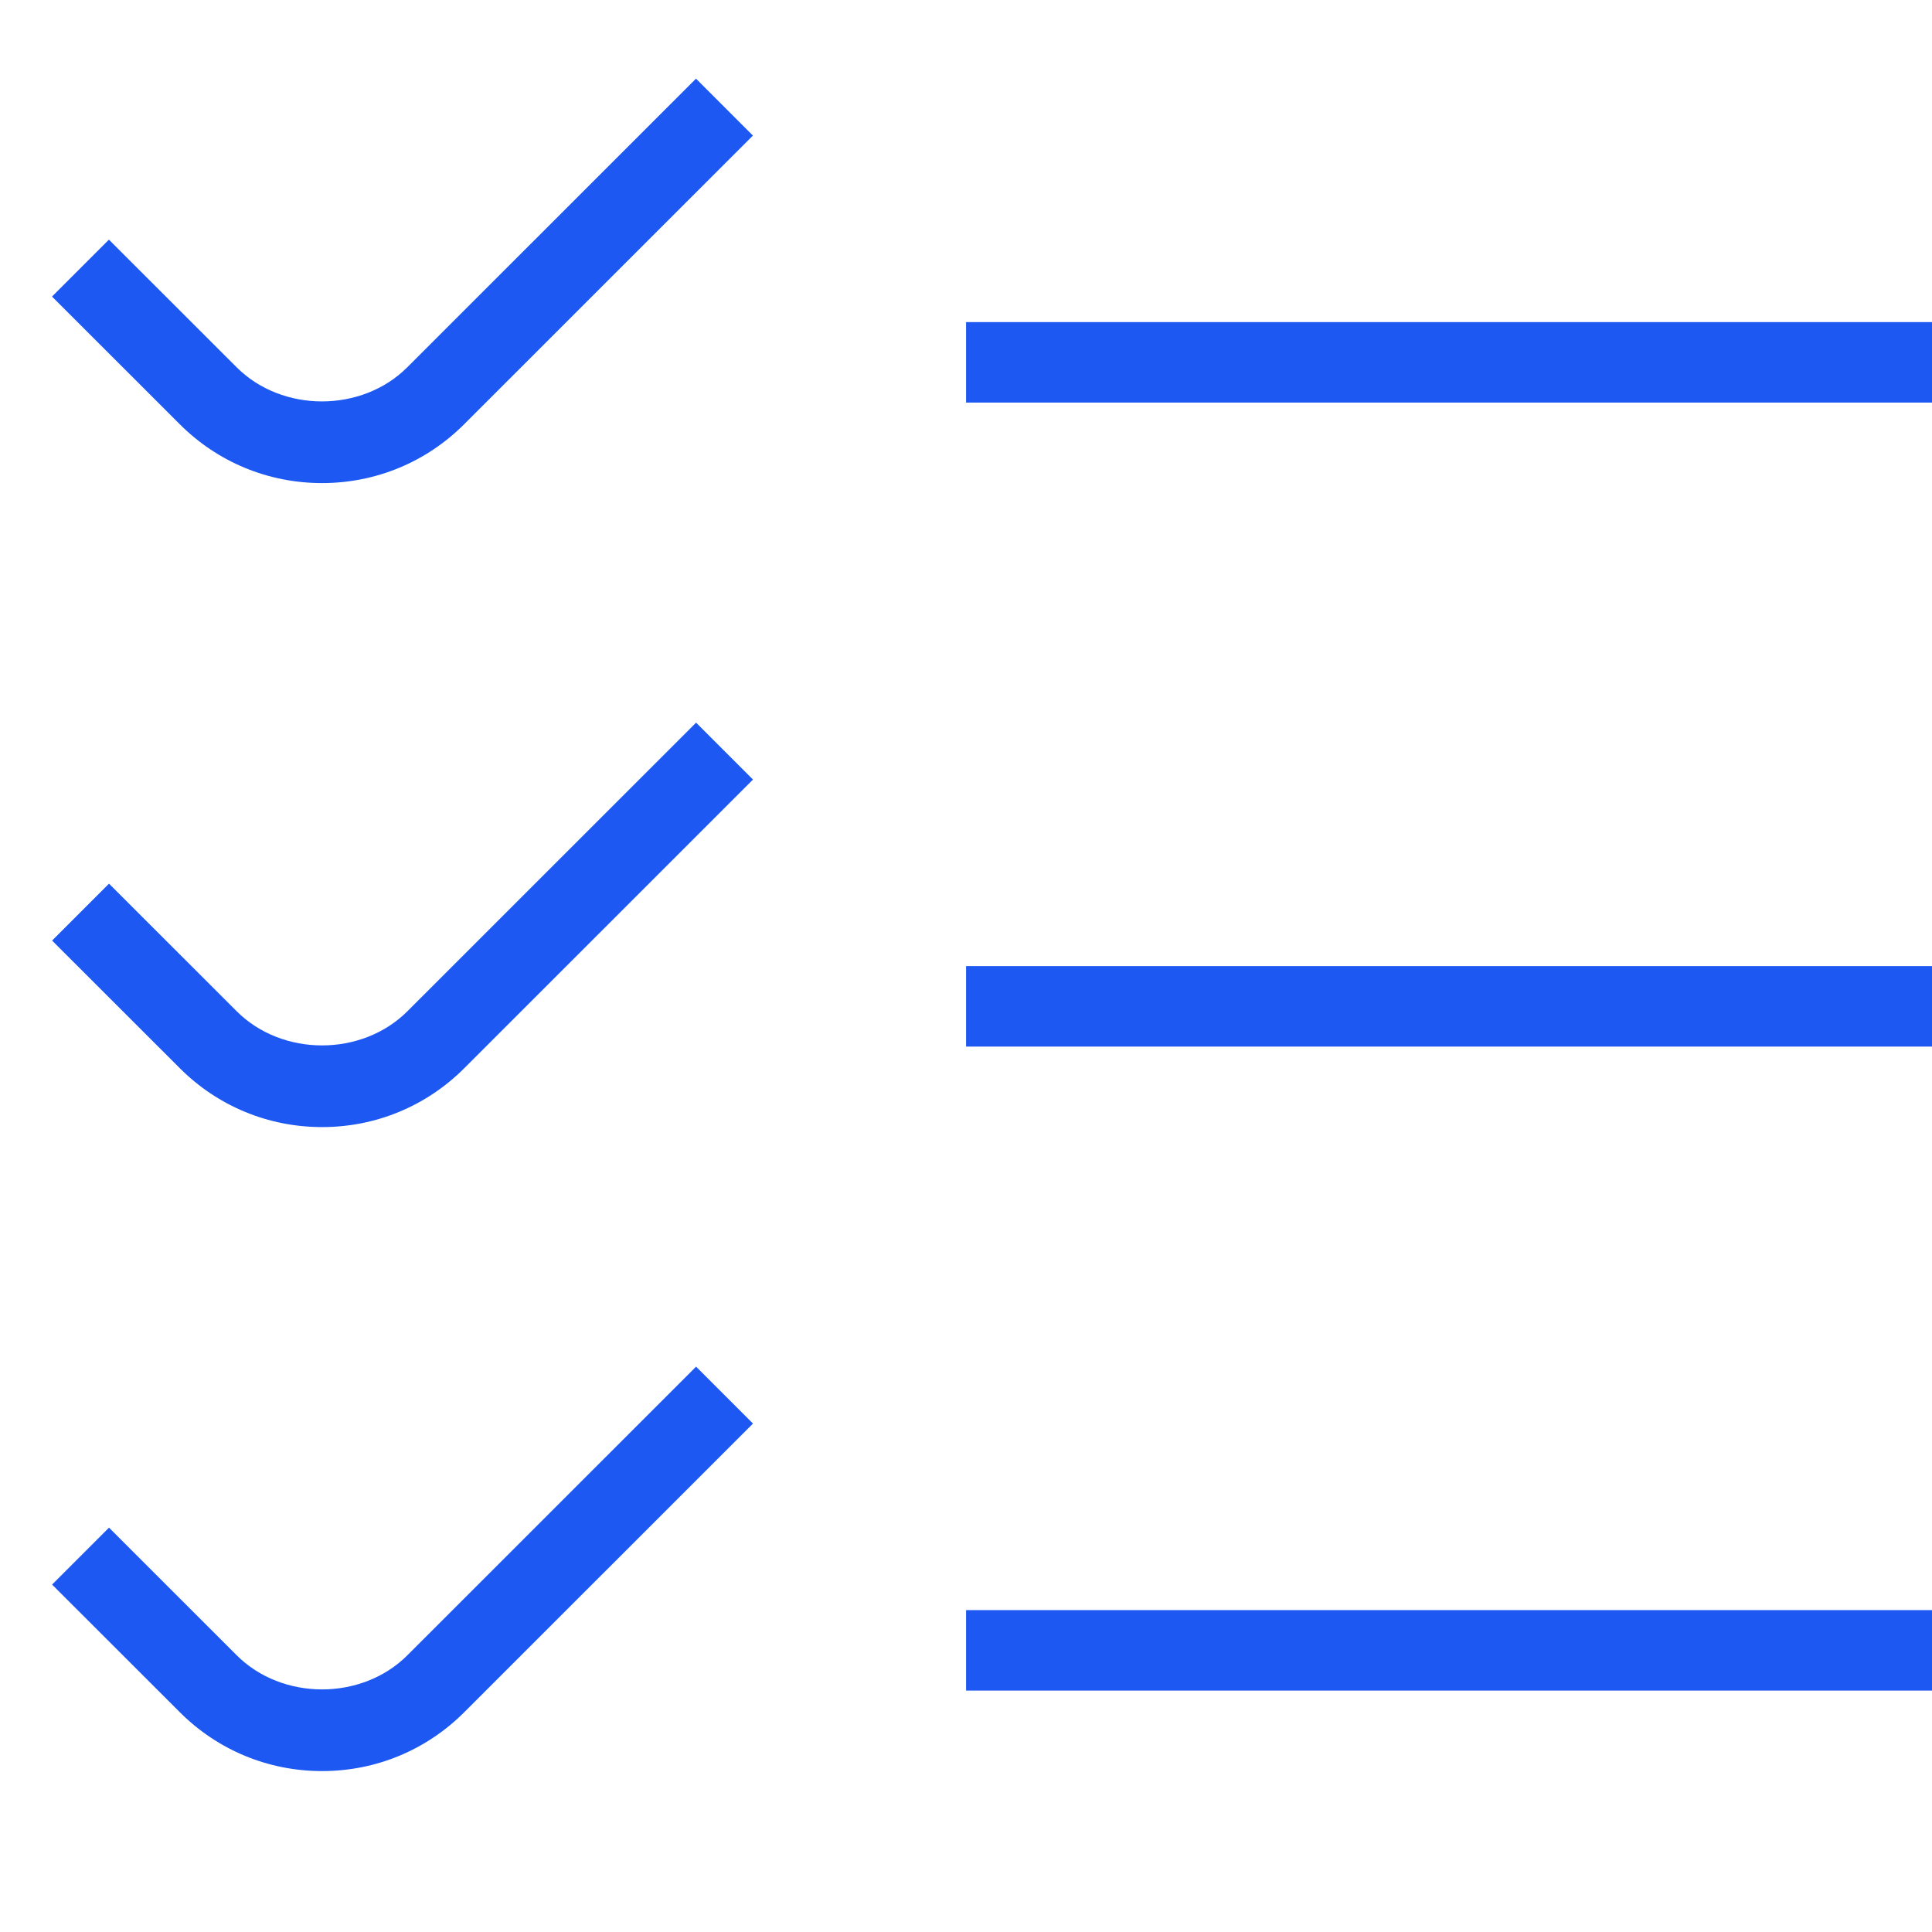 <svg width="24" height="24" viewBox="0 0 24 24" fill="none" xmlns="http://www.w3.org/2000/svg">
<g id="icons" clip-path="url(#clip0_624_5097)">
<path id="Vector" d="M4 6.001C3.332 6.001 2.704 5.741 2.232 5.269L0.646 3.684L1.353 2.977L2.939 4.562C3.505 5.128 4.494 5.128 5.06 4.562L8.646 0.977L9.353 1.684L5.767 5.269C5.295 5.741 4.668 6.001 4 6.001ZM24 4.001H12.001V5.001H24V4.001ZM5.768 13.269L9.354 9.684L8.647 8.977L5.061 12.562C4.495 13.128 3.506 13.128 2.94 12.562L1.354 10.977L0.647 11.684L2.233 13.269C2.705 13.741 3.333 14.001 4.001 14.001C4.669 14.001 5.296 13.741 5.768 13.269ZM24 12.001H12.001V13.001H24V12.001ZM5.768 21.269L9.354 17.684L8.647 16.977L5.061 20.562C4.495 21.128 3.506 21.128 2.94 20.562L1.354 18.977L0.647 19.684L2.233 21.269C2.705 21.741 3.333 22.001 4.001 22.001C4.669 22.001 5.296 21.741 5.768 21.269ZM24 20.001H12.001V21.001H24V20.001Z" fill="#1C58F1"/>
</g>
<defs>
<clipPath id="clip0_624_5097">
<rect width="24" height="24" fill="white"/>
</clipPath>
</defs>
</svg>
